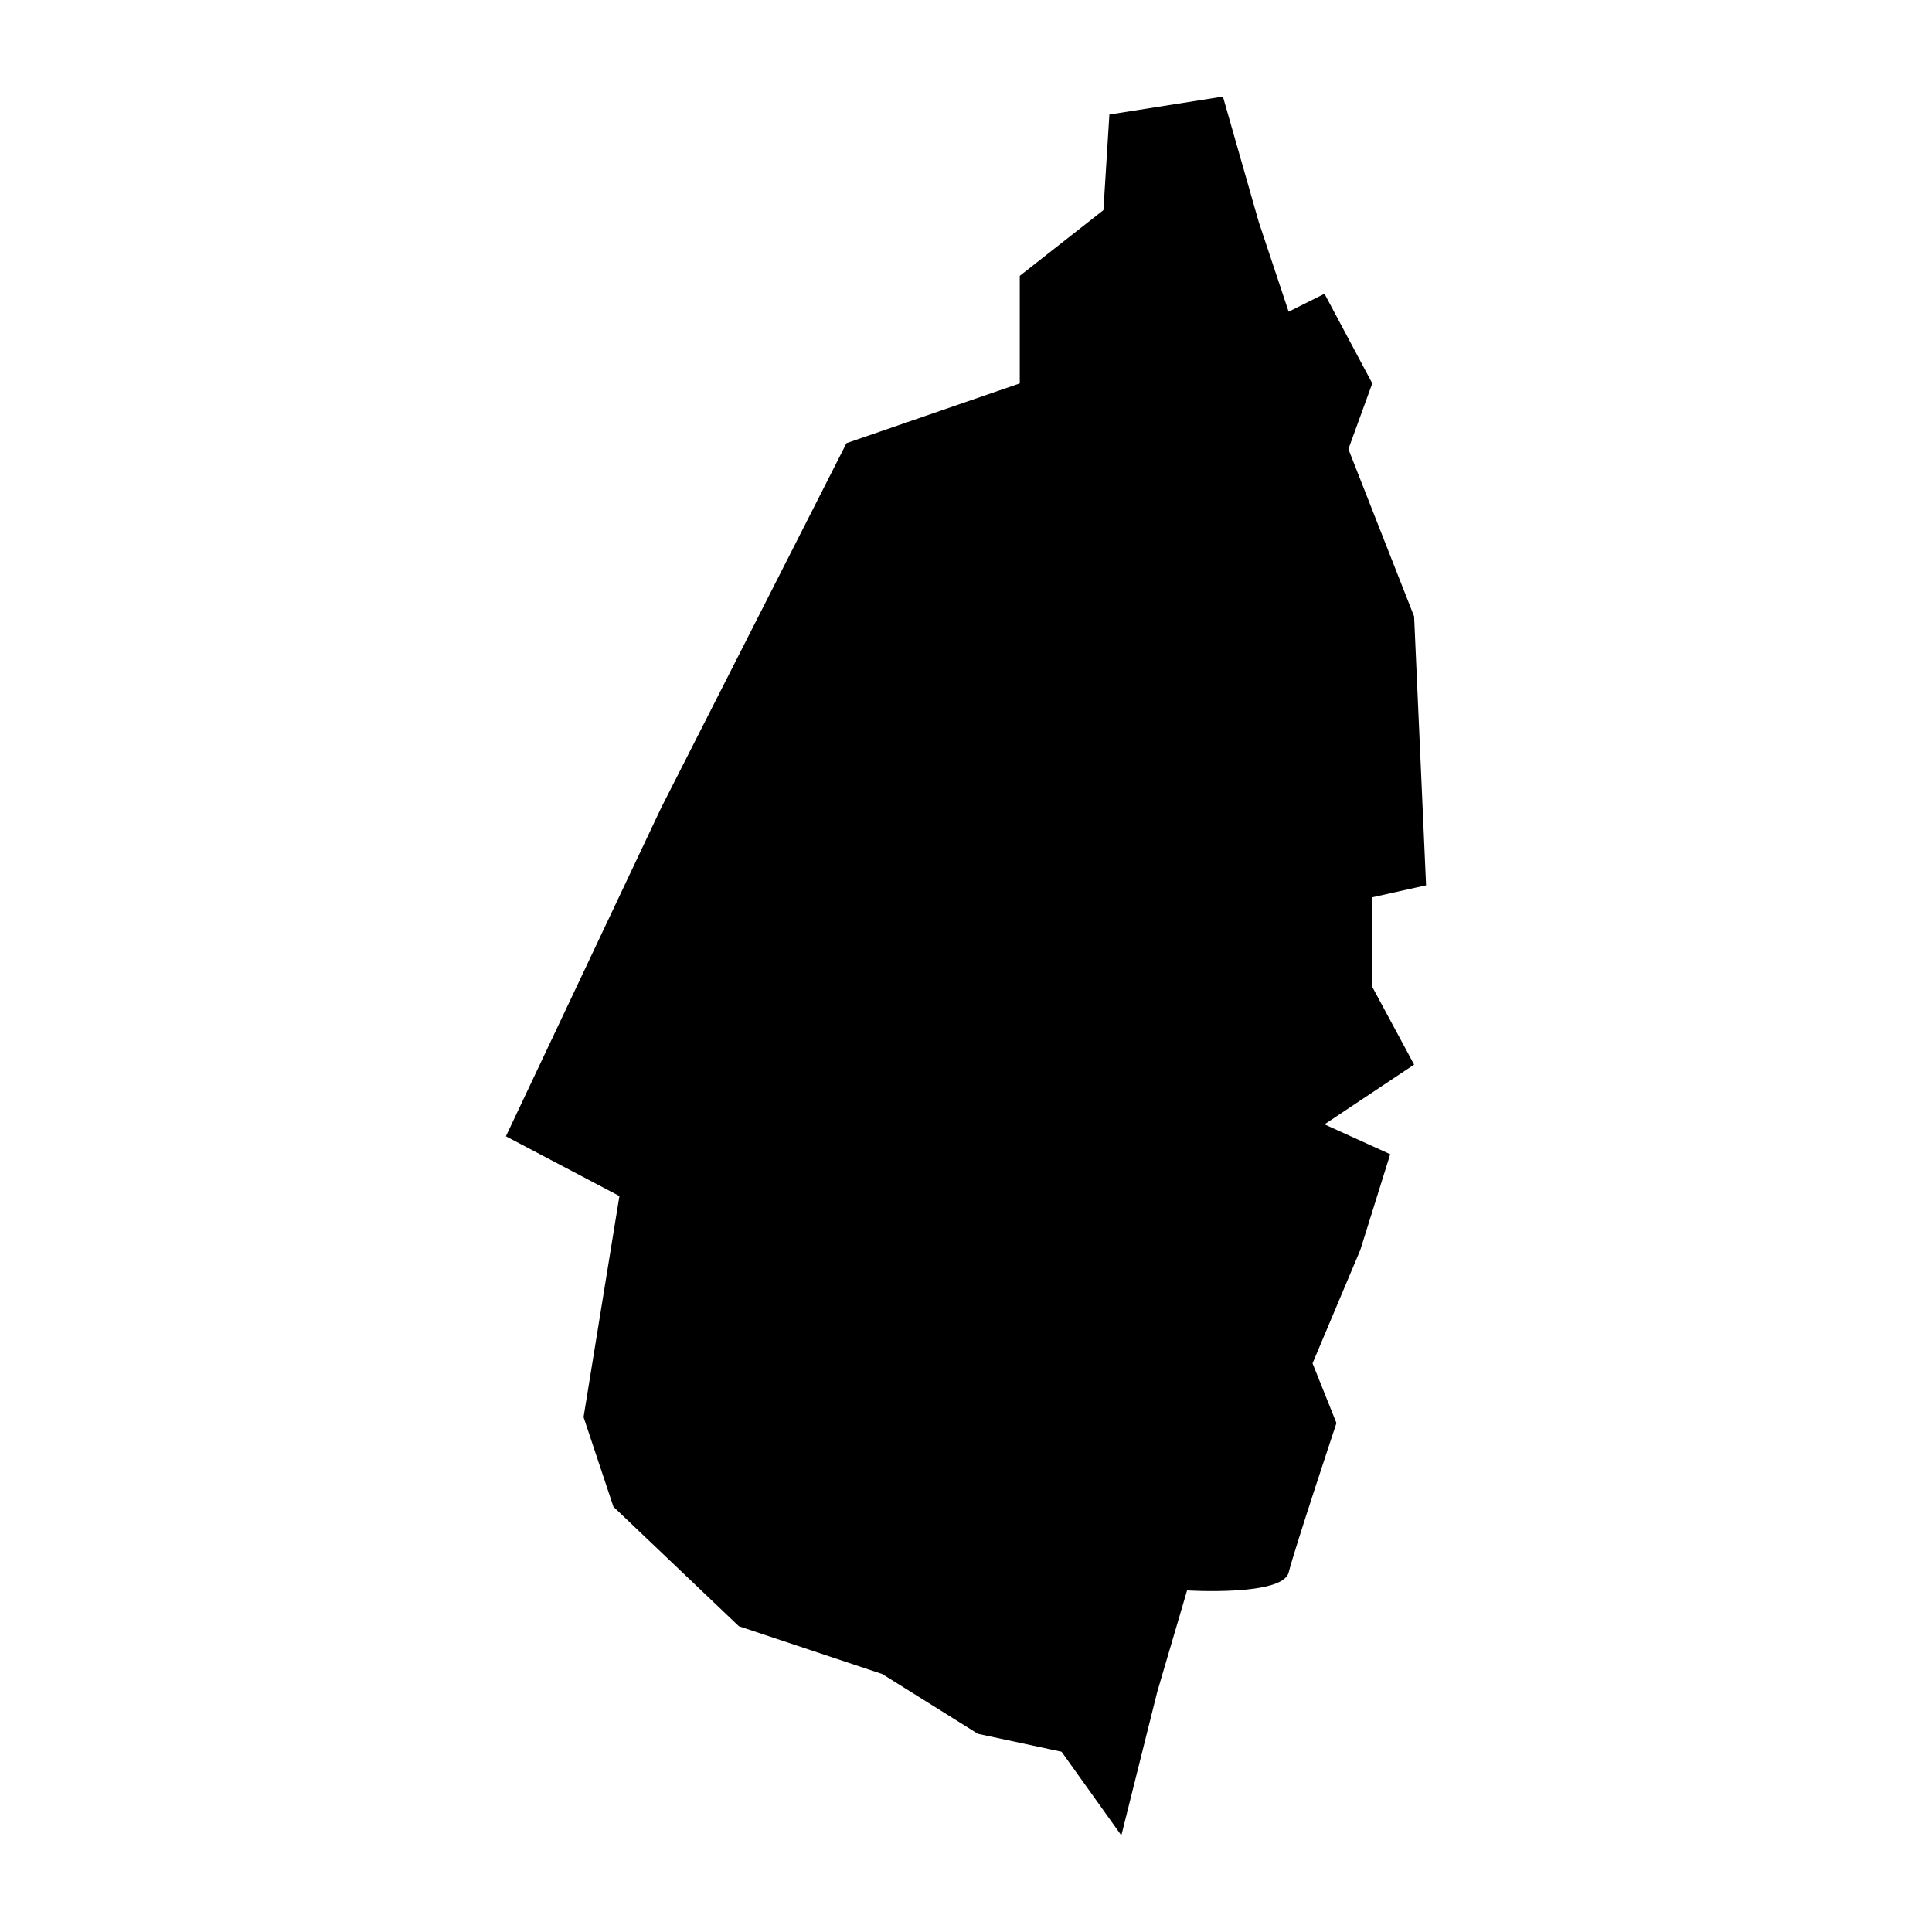 <svg xmlns:dc="http://purl.org/dc/elements/1.1/" xmlns:cc="http://creativecommons.org/ns#" xmlns:rdf="http://www.w3.org/1999/02/22-rdf-syntax-ns#" xmlns:svg="http://www.w3.org/2000/svg" xmlns="http://www.w3.org/2000/svg" xmlns:sodipodi="http://sodipodi.sourceforge.net/DTD/sodipodi-0.dtd" xmlns:inkscape="http://www.inkscape.org/namespaces/inkscape" viewBox="0 0 100 100" version="1.1" x="0px" y="0px"><g transform="translate(0,-952.362)"><path style="" d="m 58.041,1047.362 -3.093,-4.33 -4.33,-0.928 -4.949,-3.093 -7.423,-2.474 -6.495,-6.186 -1.546,-4.639 1.856,-11.443 -5.876,-3.093 8.041,-17.01 9.588,-18.866 8.969,-3.093 0,-5.567 4.33,-3.402 0.309,-4.949 5.876,-0.928 1.856,6.495 1.546,4.639 1.856,-0.928 2.474,4.639 -1.237,3.402 3.402,8.66 0.619,13.918 -2.784,0.619 0,4.639 2.165,4.021 -4.639,3.093 3.402,1.546 -1.546,4.948 -2.474,5.876 1.237,3.093 c 0,0 -2.165,6.495 -2.474,7.732 -0.309,1.237 -5.258,0.928 -5.258,0.928 l -1.546,5.258 z" fill="#000000" fill-rule="evenodd" stroke="none"></path></g></svg>
